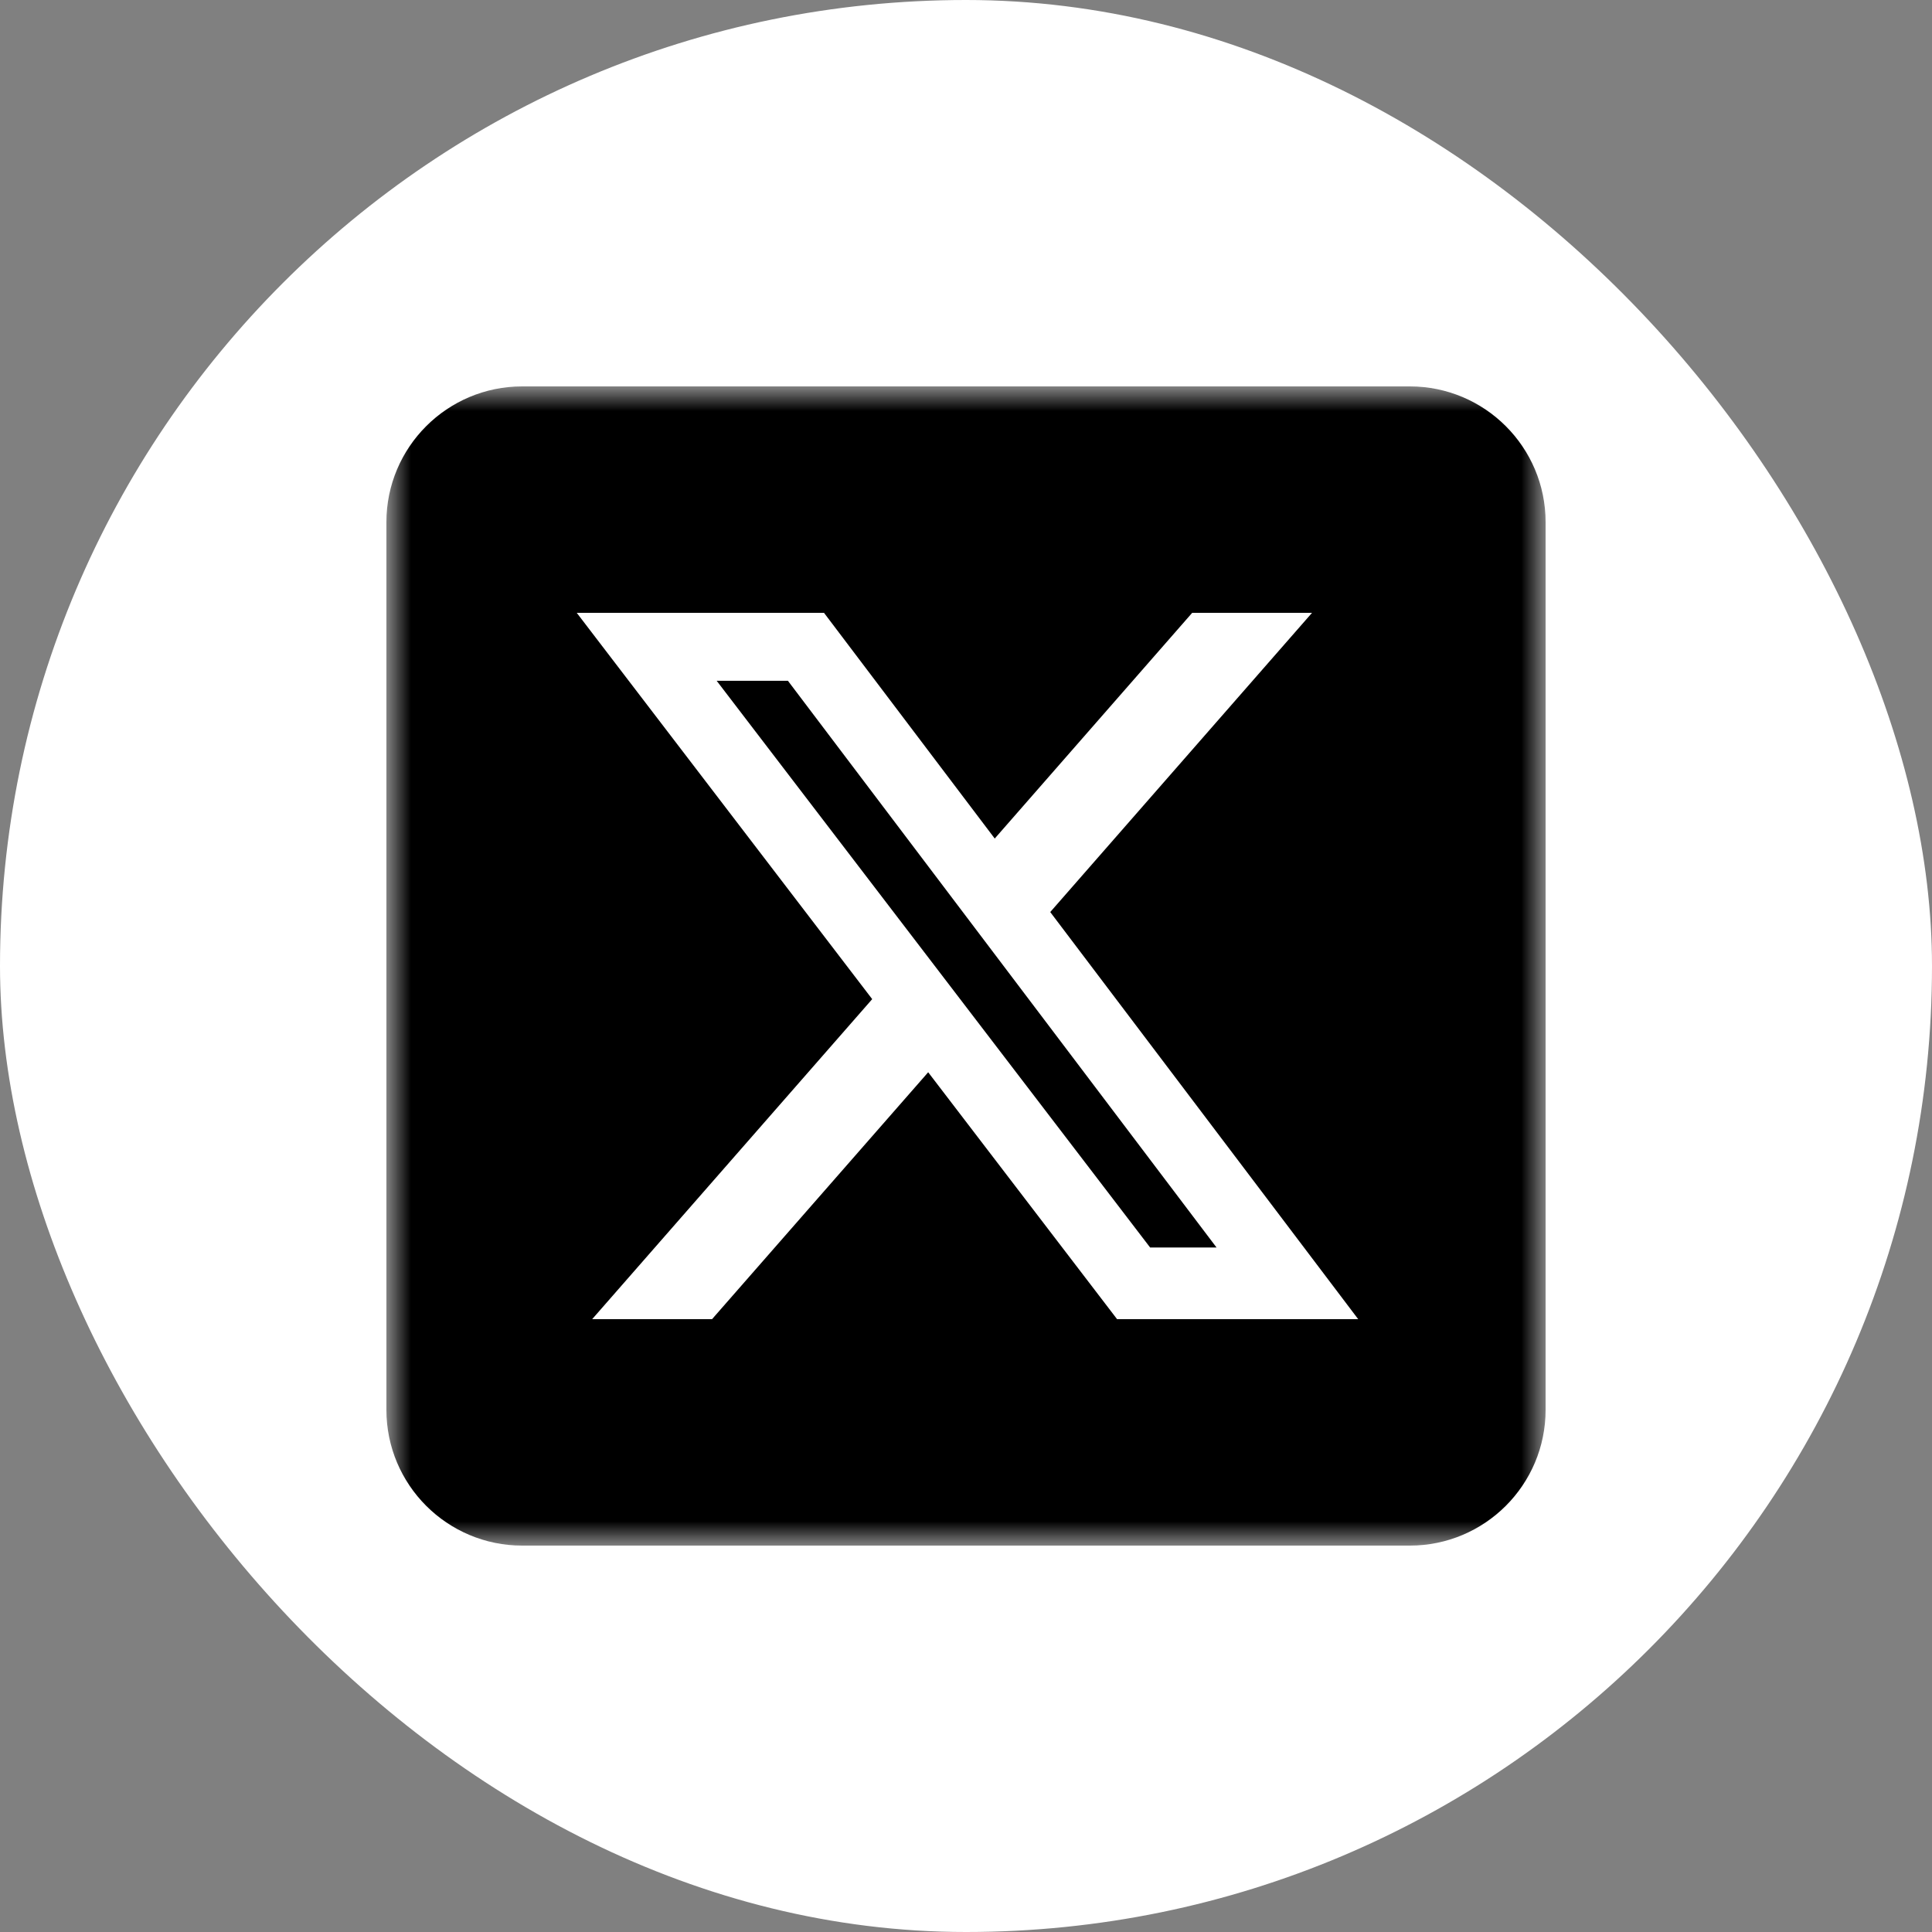 <svg width="40" height="40" viewBox="0 0 40 40" fill="none" xmlns="http://www.w3.org/2000/svg">
<rect x="0" y="0" width="40" height="40" fill="#808080" stroke="none"/>
<rect width="40" height="40" rx="20" fill="white"/>
<g clip-path="url(#clip0_2140_905)">
<mask id="mask0_2140_905" style="mask-type:luminance" maskUnits="userSpaceOnUse" x="8" y="8" width="24" height="24">
<path d="M32 8H8V32H32V8Z" fill="white"/>
</mask>
<g mask="url(#mask0_2140_905)">
<path d="M29.188 8H10.812C9.259 8 8 9.259 8 10.812V29.188C8 30.741 9.259 32 10.812 32H29.188C30.741 32 32 30.741 32 29.188V10.812C32 9.259 30.741 8 29.188 8Z" fill="black"/>
<path d="M24.683 12.688H27.164L21.744 18.883L28.12 27.312H23.128L19.217 22.2L14.742 27.312H12.26L18.058 20.686L11.941 12.688H17.06L20.595 17.361L24.683 12.688ZM23.812 25.828H25.187L16.313 14.095H14.838L23.812 25.828Z" fill="white"/>
</g>
</g>
<defs>
<clipPath id="clip0_2140_905">
<rect width="24" height="24" fill="white" transform="translate(8 8)"/>
</clipPath>
</defs>
</svg>
